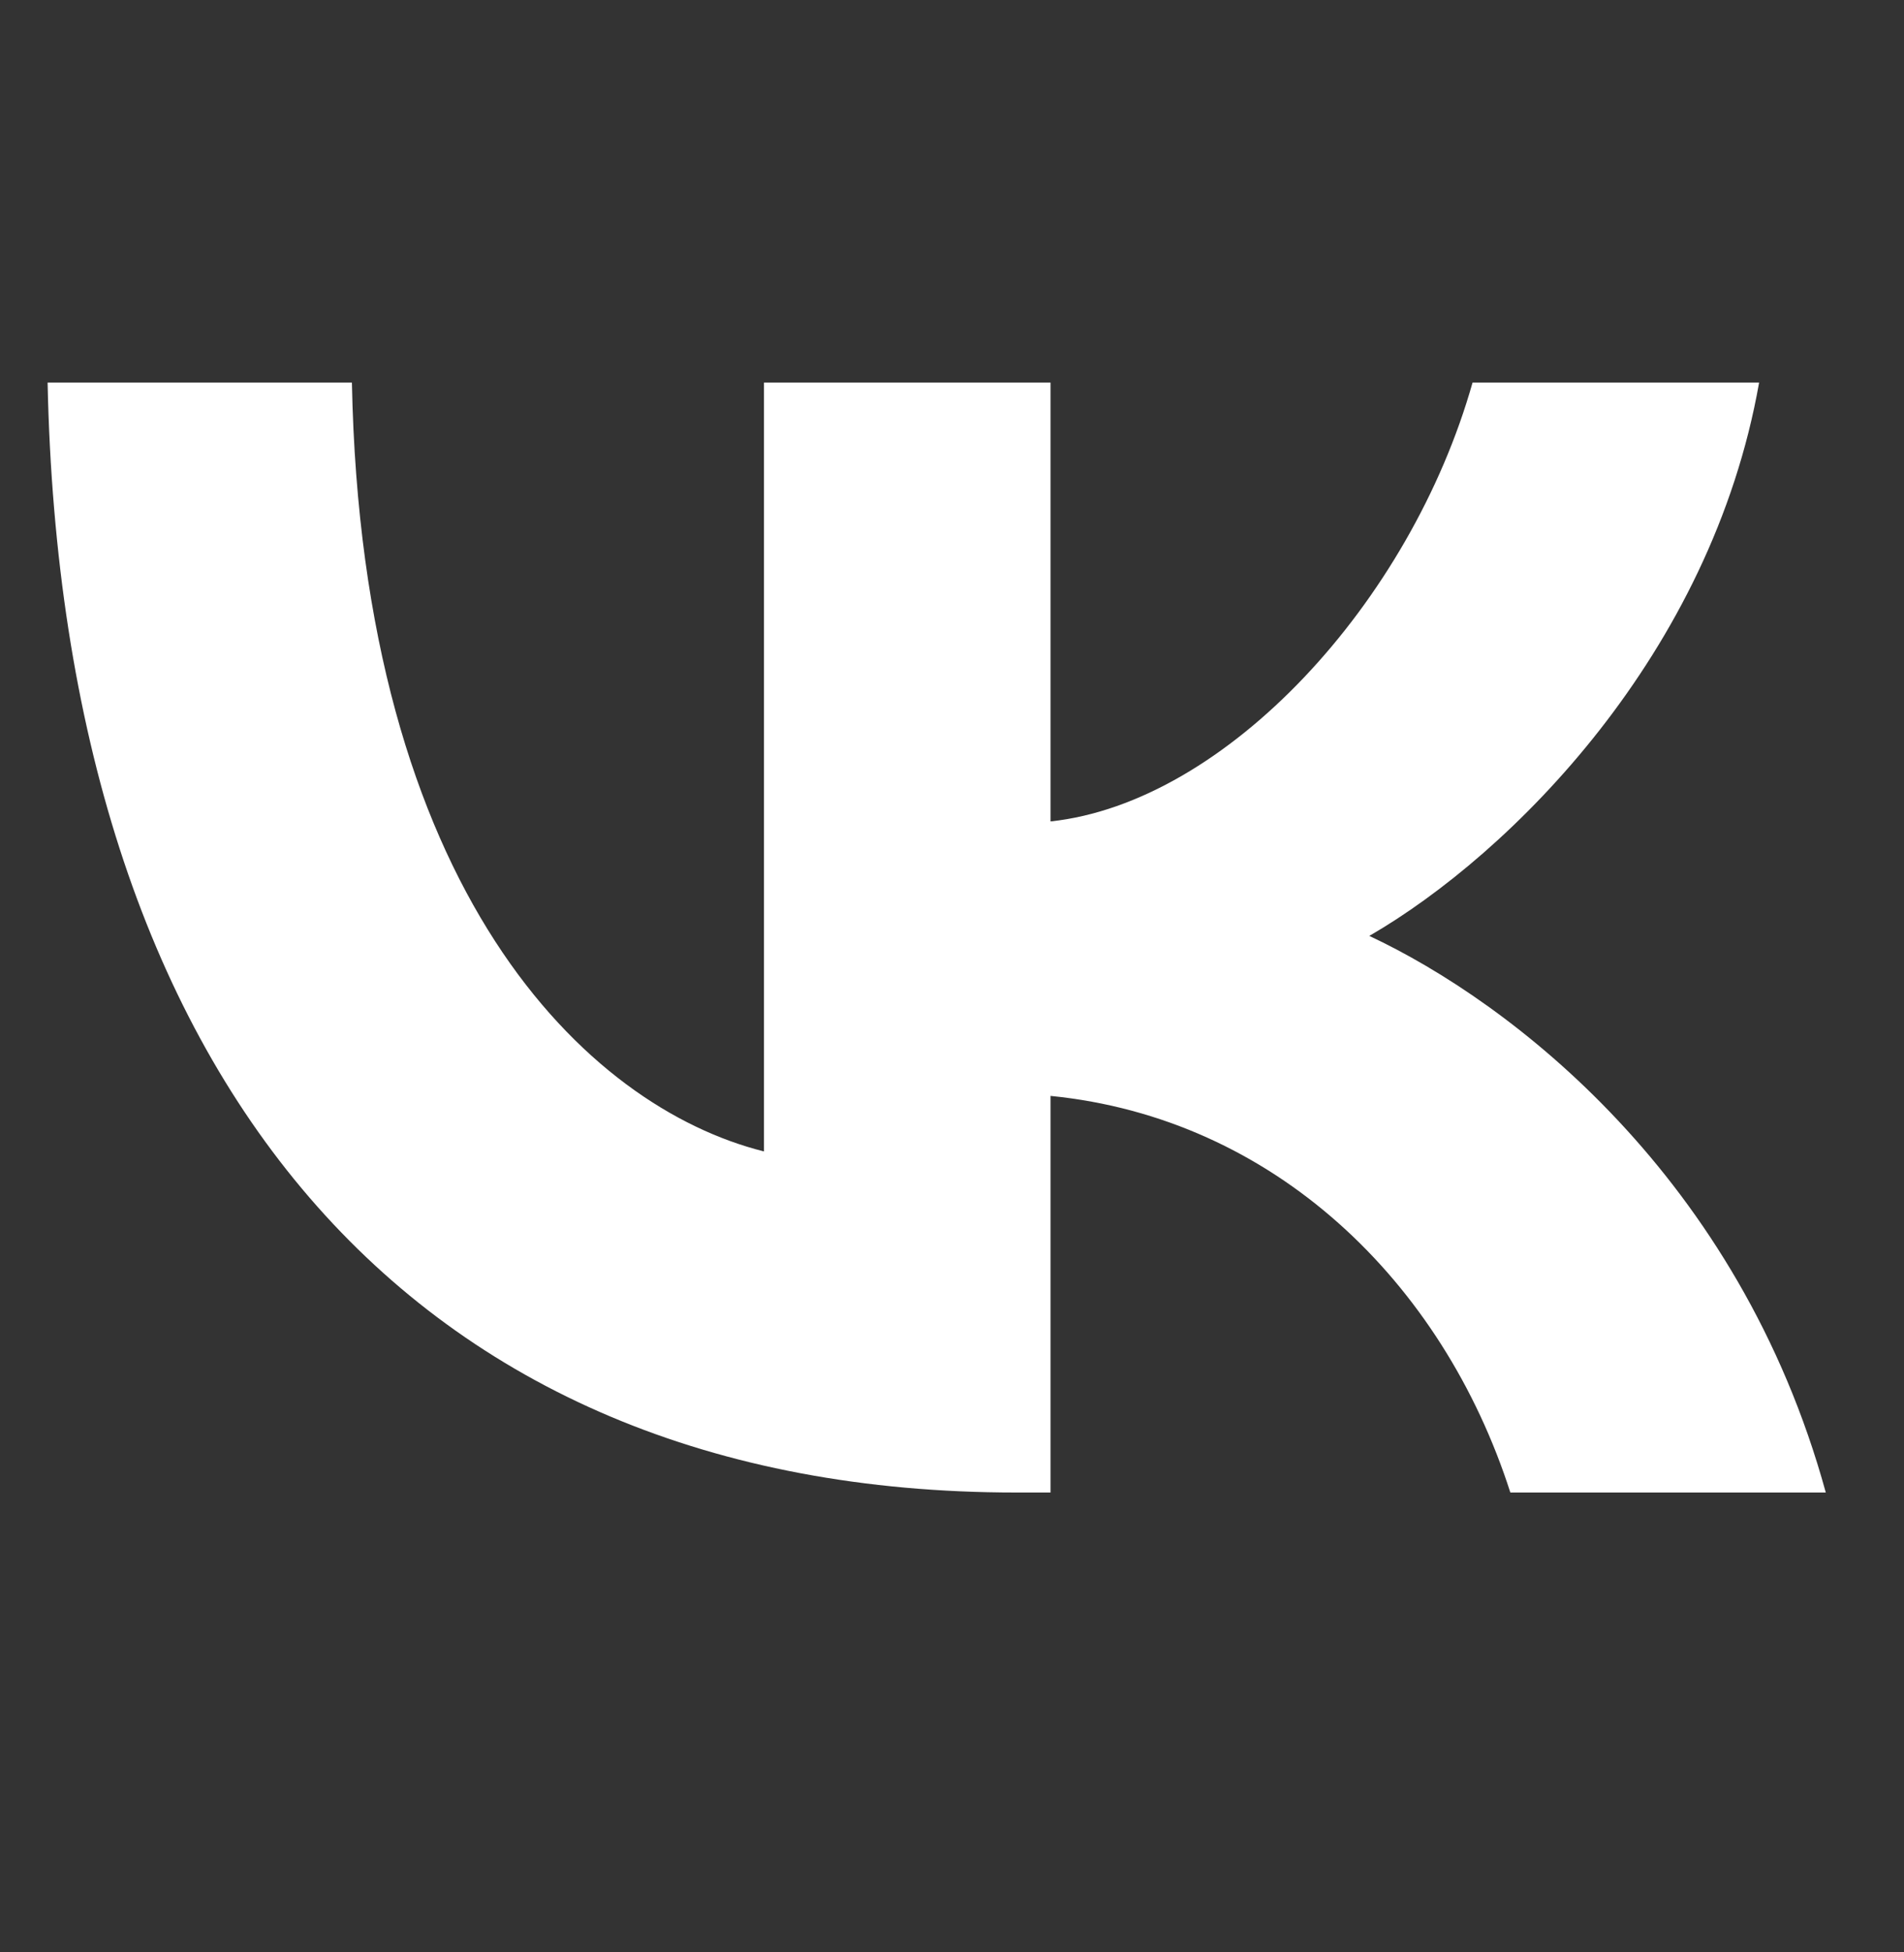 <?xml version="1.0" encoding="UTF-8"?> <svg xmlns="http://www.w3.org/2000/svg" width="40" height="41" viewBox="0 0 40 41" fill="none"><rect x="0" y="0" width="40" height="41" fill="#333333" stroke="none"/><path d="M21.347 31.343C8.583 31.343 1.303 22.593 1 8.034H7.393C7.603 18.72 12.317 23.247 16.05 24.18V8.034H22.07V17.25C25.757 16.854 29.63 12.653 30.936 8.034H36.956C35.953 13.727 31.753 17.927 28.767 19.654C31.753 21.053 36.537 24.717 38.357 31.343H31.73C30.306 26.91 26.76 23.48 22.07 23.014V31.343H21.347Z" fill="white"></path></svg> 